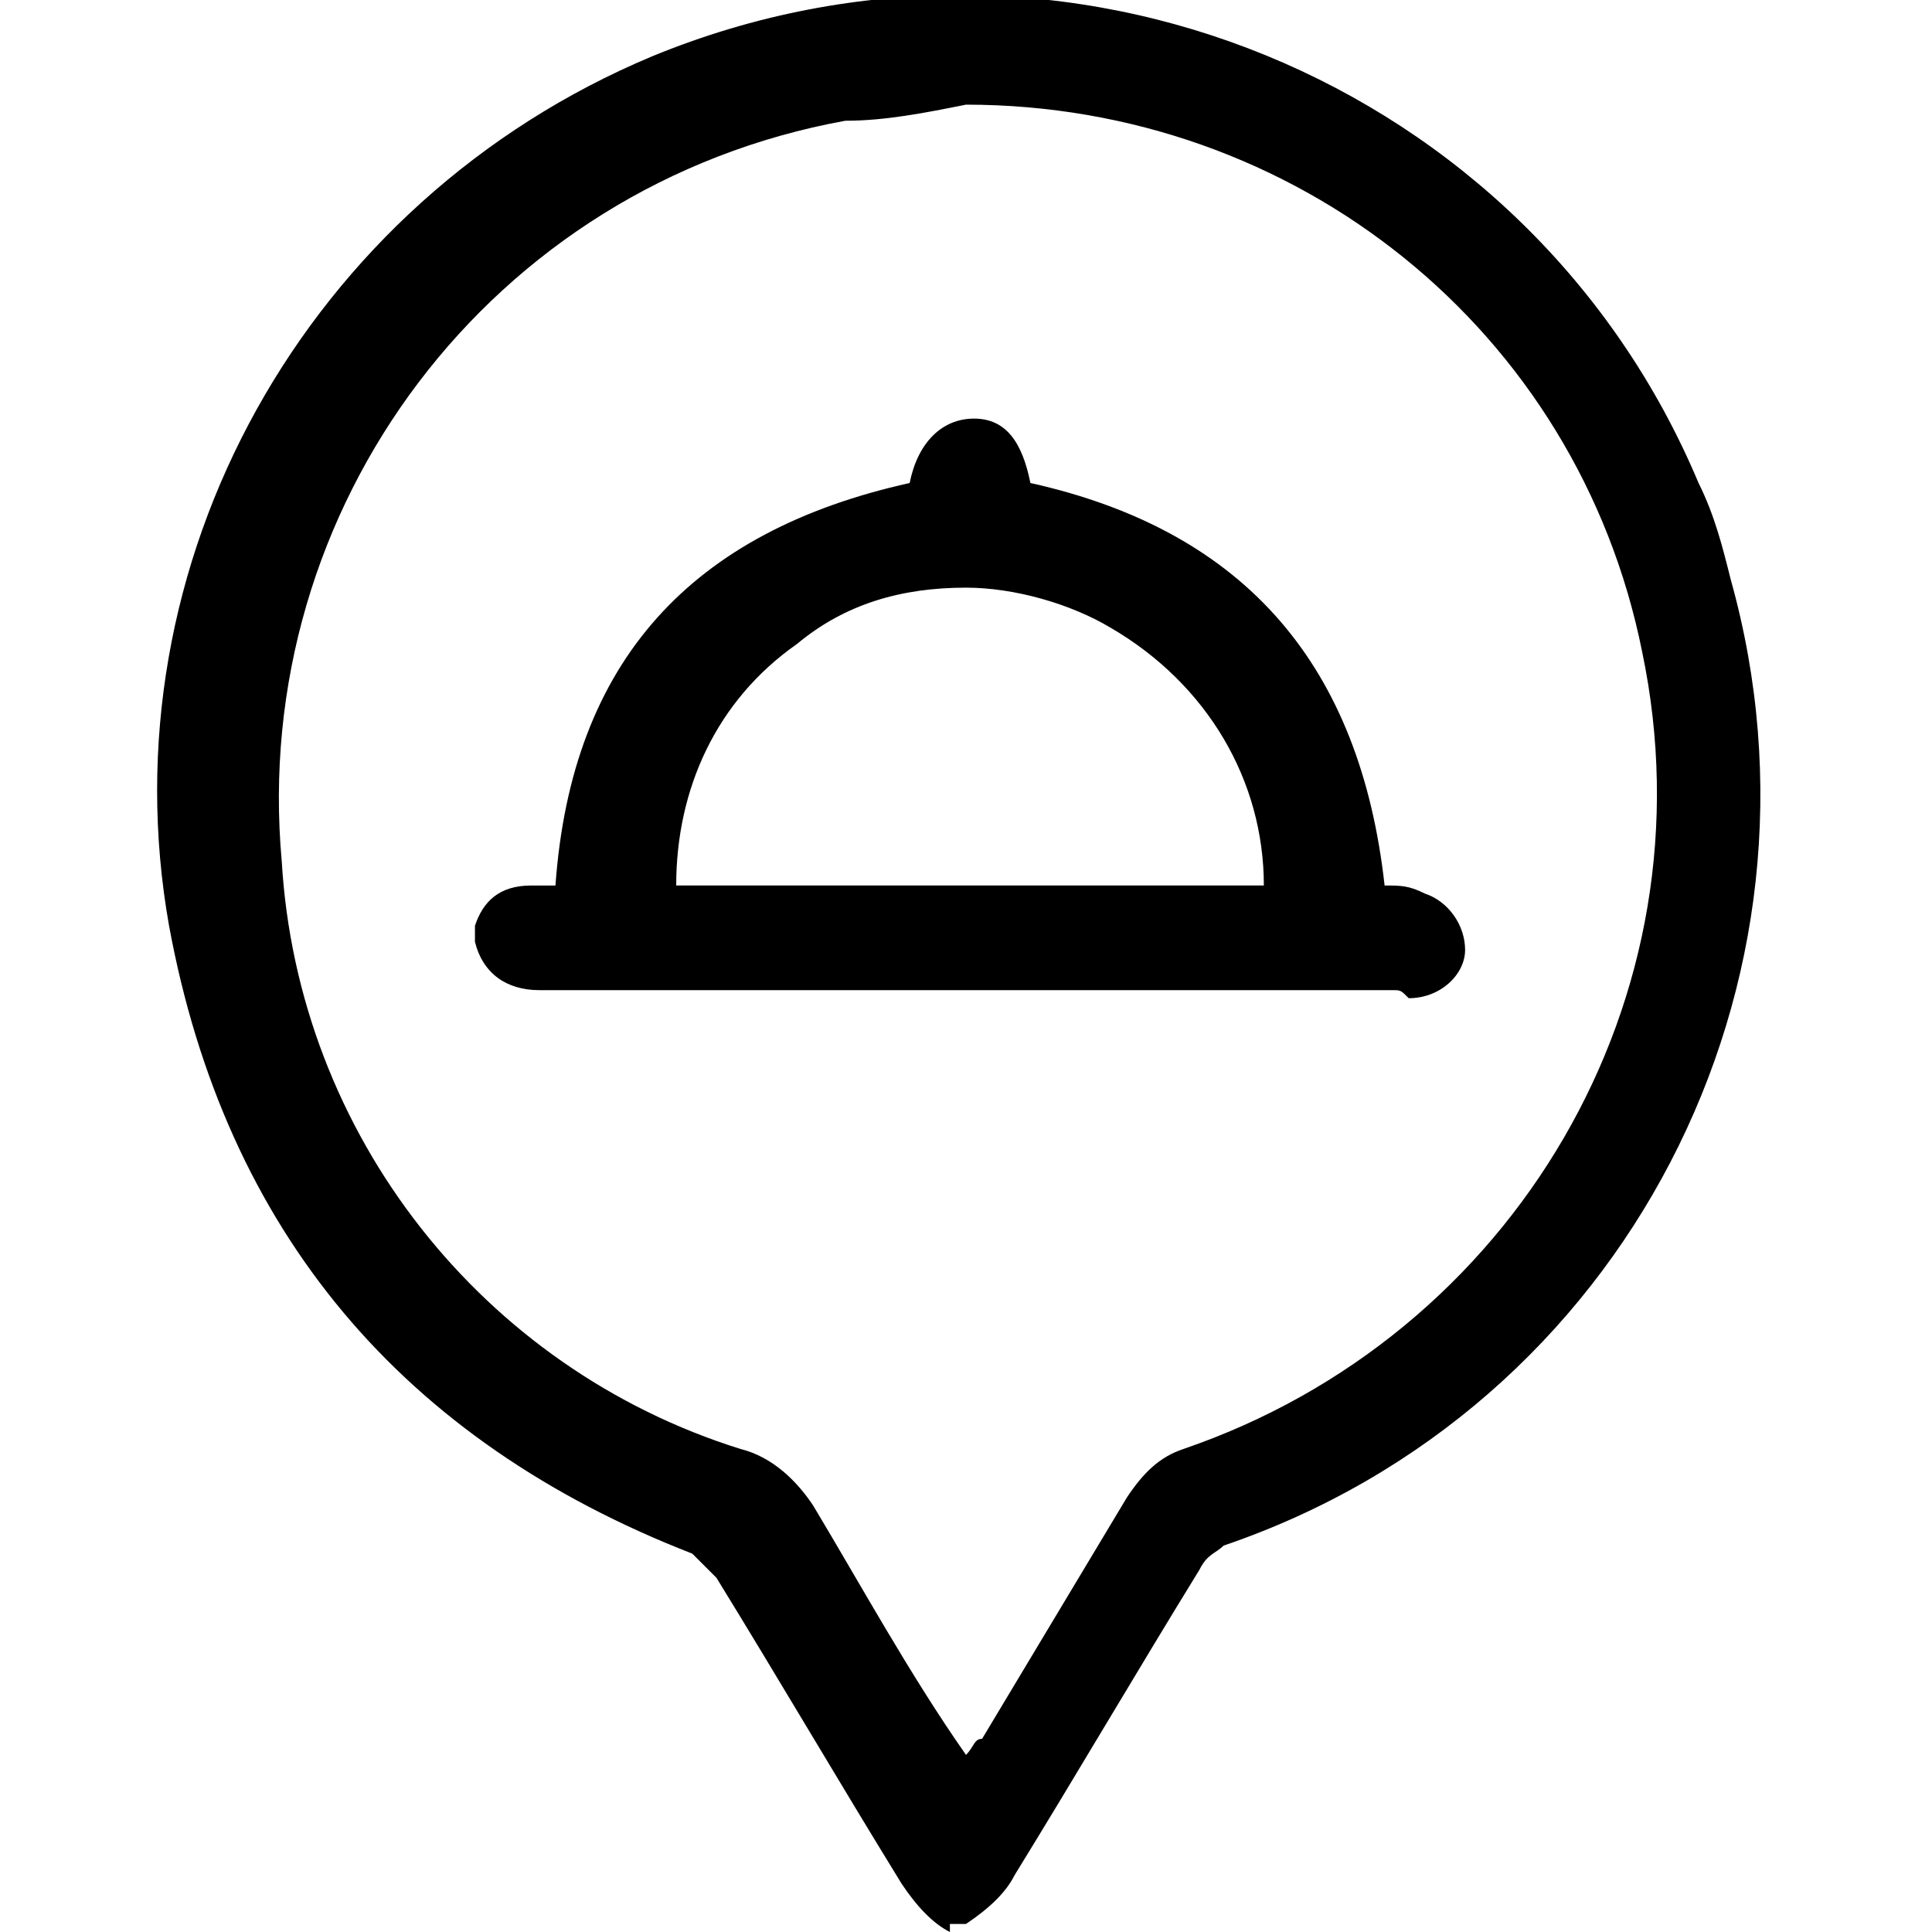 <svg xmlns="http://www.w3.org/2000/svg" xml:space="preserve" style="enable-background:new 0 0 24 24" viewBox="0 0 24 24"><path d="M11.8 24c-.2-.1-.4-.3-.6-.6-.8-1.3-1.5-2.5-2.3-3.8l-.3-.3c-3.6-1.4-5.8-4-6.5-7.8-.8-4.5 1.7-9 6-10.8C13.2-1.4 19 1 21.1 6c.2.4.3.8.4 1.2 1.4 5-1.3 10.3-6.3 12-.1.1-.2.1-.3.3-.8 1.3-1.5 2.5-2.3 3.8-.1.2-.3.4-.6.6h-.2zM10.5 1.5c-4.4.8-7.4 4.8-7 9.2C3.7 14.1 6 17 9.2 18c.4.1.7.4.9.7.6 1 1.2 2.1 1.9 3.1.1-.1.1-.2.2-.2l1.8-3c.2-.3.4-.5.7-.6 4.1-1.4 6.6-5.6 5.7-9.9-.8-4-4.3-6.8-8.4-6.8-.5.1-1 .2-1.5.2zm6.8 10.8H6.7c-.4 0-.7-.2-.8-.6v-.2c.1-.3.3-.5.7-.5h.3c.2-2.8 1.7-4.4 4.4-5 .1-.5.4-.8.8-.8s.6.3.7.8c2.7.6 4.1 2.3 4.4 5 .2 0 .3 0 .5.1.3.1.5.4.5.7 0 .3-.3.6-.7.6-.1-.1-.1-.1-.2-.1zM9.9 8c-1 .7-1.5 1.8-1.5 3h7.3c0-1.3-.7-2.5-1.9-3.2-.5-.3-1.2-.5-1.8-.5-.8 0-1.5.2-2.1.7z"/></svg>
